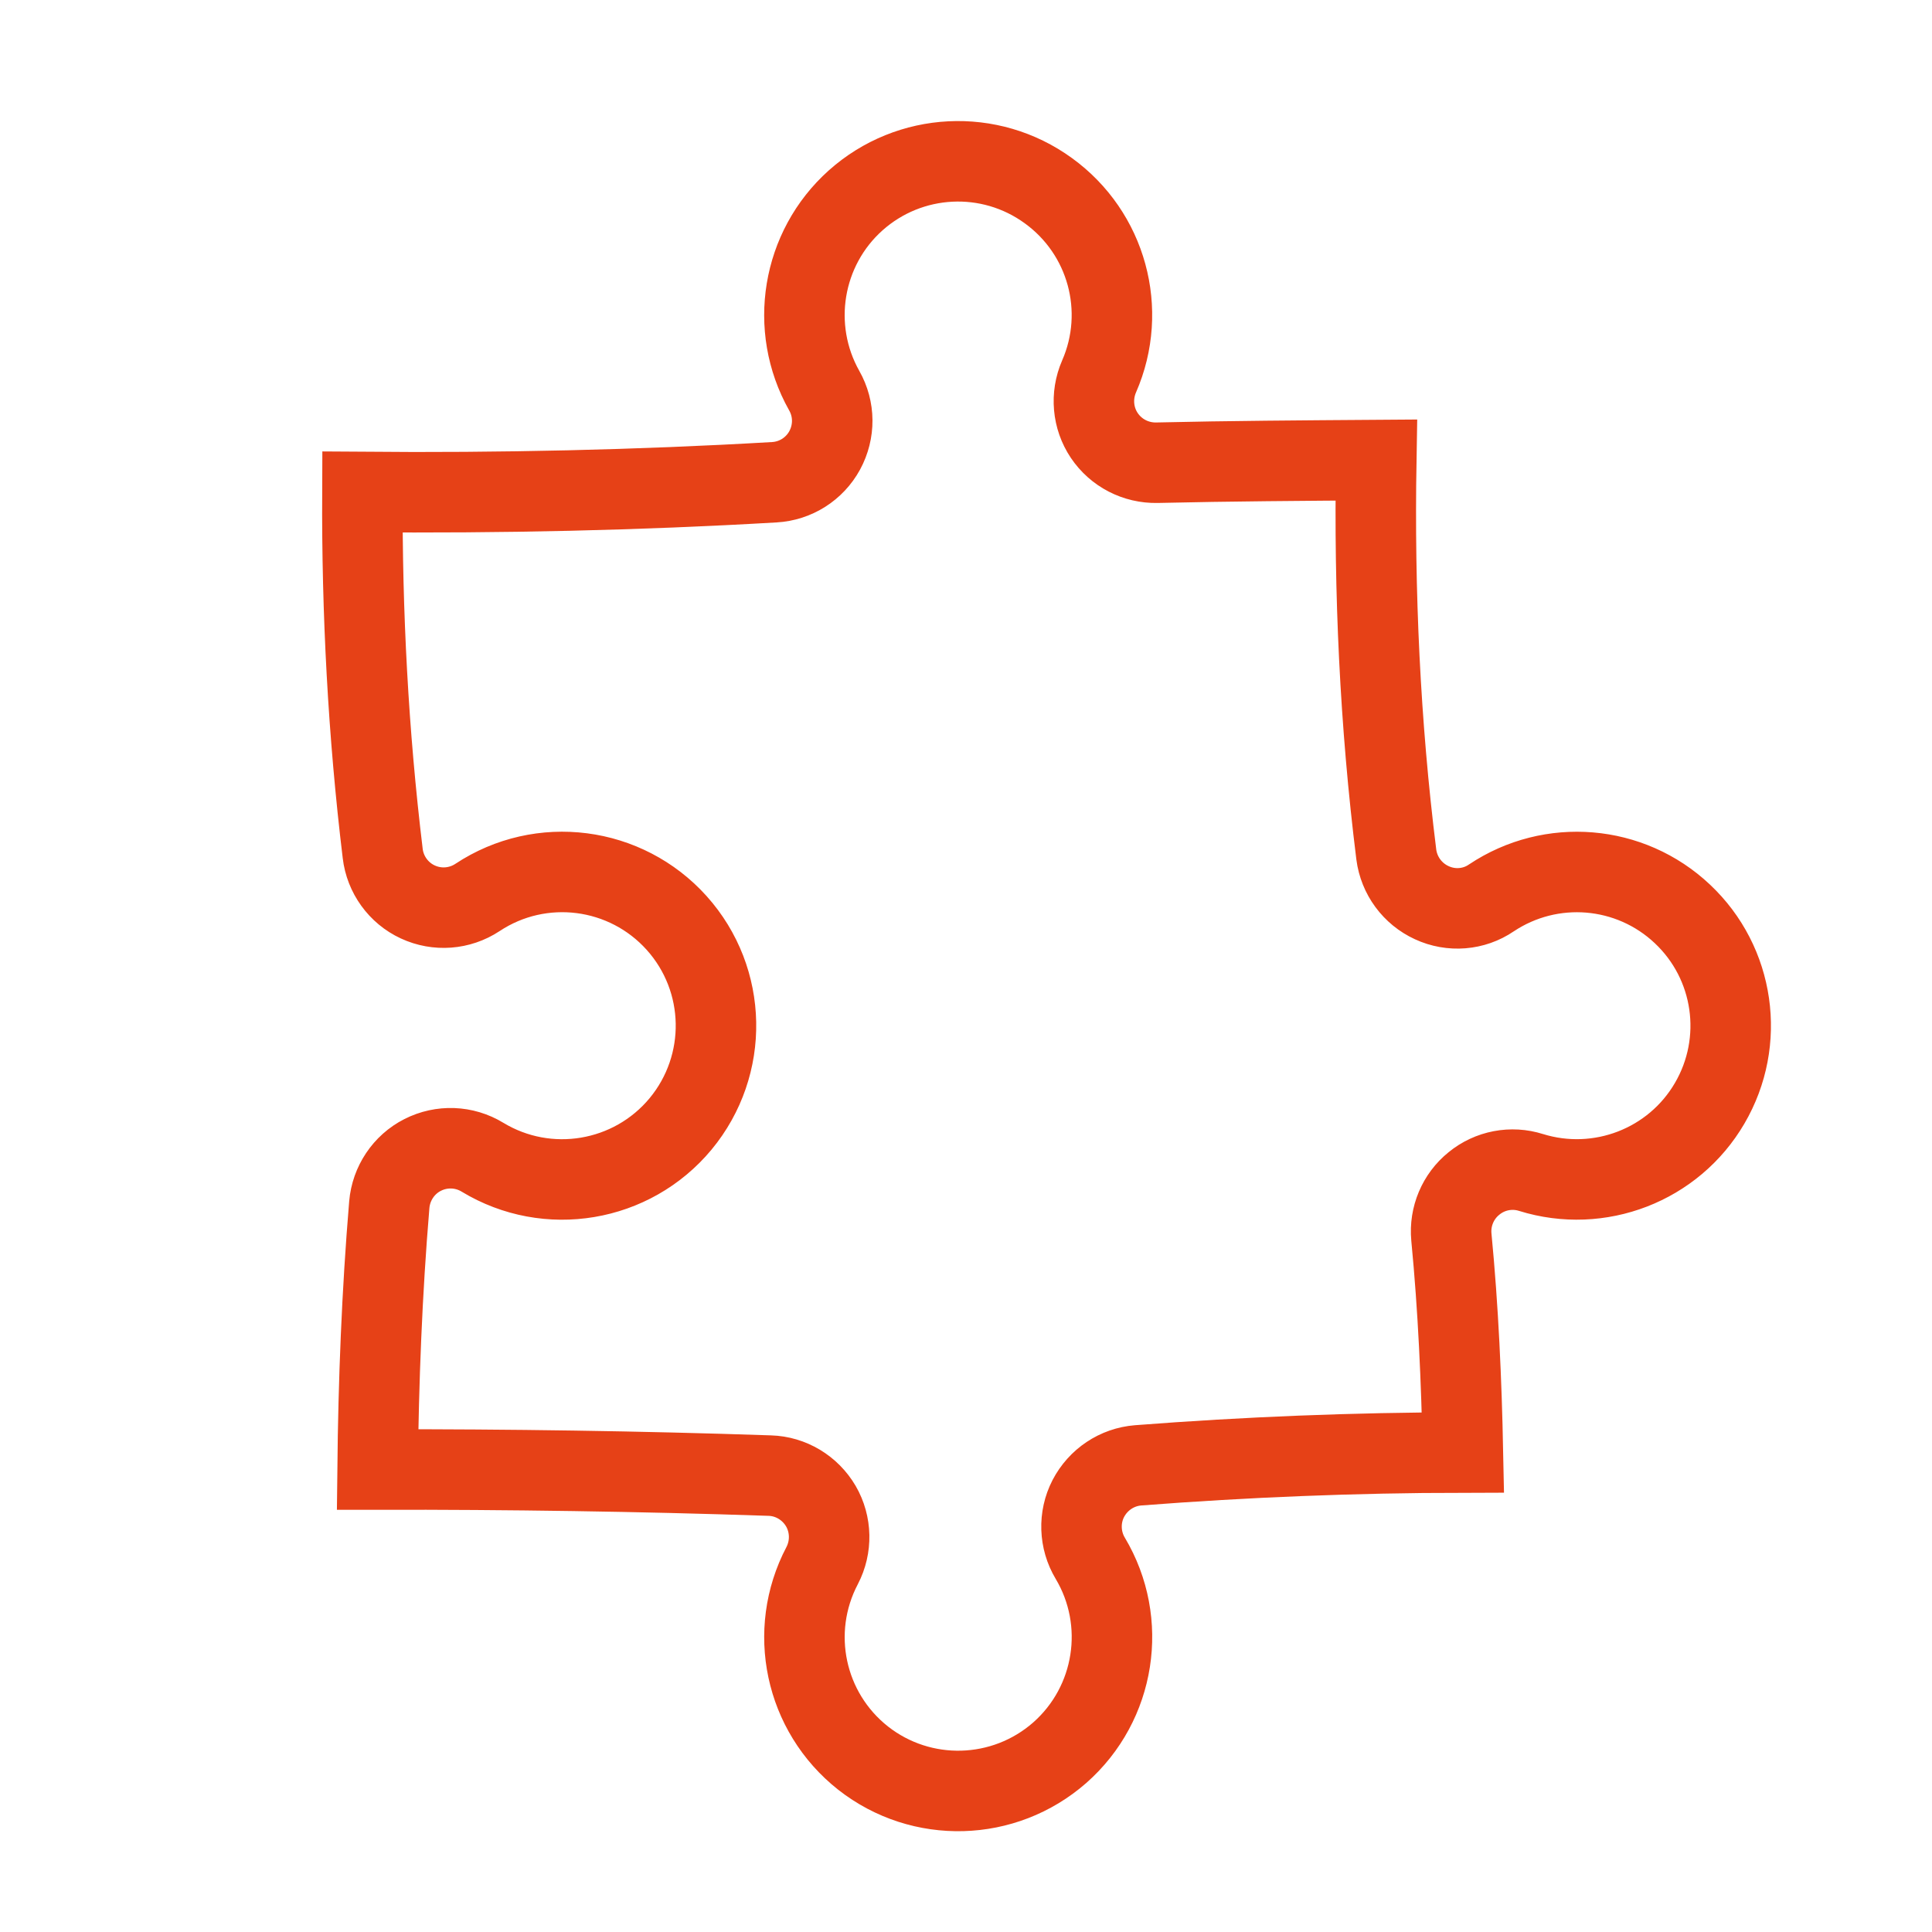 <?xml version="1.0" encoding="utf-8"?>
<!-- Generator: Adobe Illustrator 16.0.3, SVG Export Plug-In . SVG Version: 6.00 Build 0)  -->
<!DOCTYPE svg PUBLIC "-//W3C//DTD SVG 1.1//EN" "http://www.w3.org/Graphics/SVG/1.1/DTD/svg11.dtd">
<svg version="1.1" id="Layer_2-0" xmlns="http://www.w3.org/2000/svg" xmlns:xlink="http://www.w3.org/1999/xlink" x="0px" y="0px"
	 width="48px" height="48px" viewBox="0 0 48 48" enable-background="new 0 0 48 48" xml:space="preserve">
<g>
	<path fill="none" stroke="#E64117" stroke-width="2" stroke-miterlimit="10" d="M27.435,10.818
		c-0.289-0.431-0.338-0.984-0.129-1.465c0.719-1.645,0.194-3.565-1.262-4.617c-1.451-1.054-3.441-0.956-4.784,0.241
		c-1.338,1.195-1.662,3.165-0.783,4.727c0.263,0.462,0.265,1.019,0.012,1.486c-0.251,0.46-0.722,0.761-1.251,0.791
		c-3.408,0.199-6.82,0.271-10.234,0.243c-0.014,2.997,0.143,5.996,0.504,8.978c0.06,0.524,0.393,0.985,0.871,1.206
		c0.482,0.224,1.042,0.181,1.483-0.11c1.582-1.048,3.688-0.772,4.95,0.634c1.266,1.411,1.304,3.533,0.096,4.992
		c-1.21,1.456-3.305,1.806-4.92,0.827c-0.453-0.276-1.014-0.298-1.489-0.056c-0.468,0.237-0.782,0.708-0.827,1.233
		c-0.183,2.189-0.268,4.383-0.291,6.581c3.247-0.004,6.496,0.042,9.744,0.152c0.523,0.015,1.004,0.305,1.27,0.76
		c0.262,0.453,0.273,1.011,0.031,1.476c-0.857,1.631-0.432,3.639,1.018,4.783c1.449,1.137,3.502,1.08,4.887-0.136
		c1.381-1.218,1.699-3.25,0.756-4.83c-0.27-0.45-0.29-1.015-0.049-1.482c0.246-0.473,0.713-0.784,1.238-0.826
		c2.687-0.208,5.379-0.315,8.07-0.319c-0.036-1.787-0.115-3.573-0.287-5.354c-0.047-0.509,0.164-1.01,0.561-1.33
		c0.398-0.327,0.934-0.427,1.419-0.273c1.697,0.527,3.54-0.182,4.437-1.719c0.898-1.535,0.619-3.487-0.678-4.706
		c-1.297-1.223-3.264-1.385-4.745-0.397c-0.435,0.298-0.999,0.343-1.481,0.119c-0.48-0.22-0.814-0.674-0.881-1.197
		c-0.406-3.252-0.554-6.525-0.498-9.8c-1.816,0.013-3.635,0.024-5.449,0.066C28.221,11.507,27.728,11.254,27.435,10.818z"/>
</g>
</svg>
